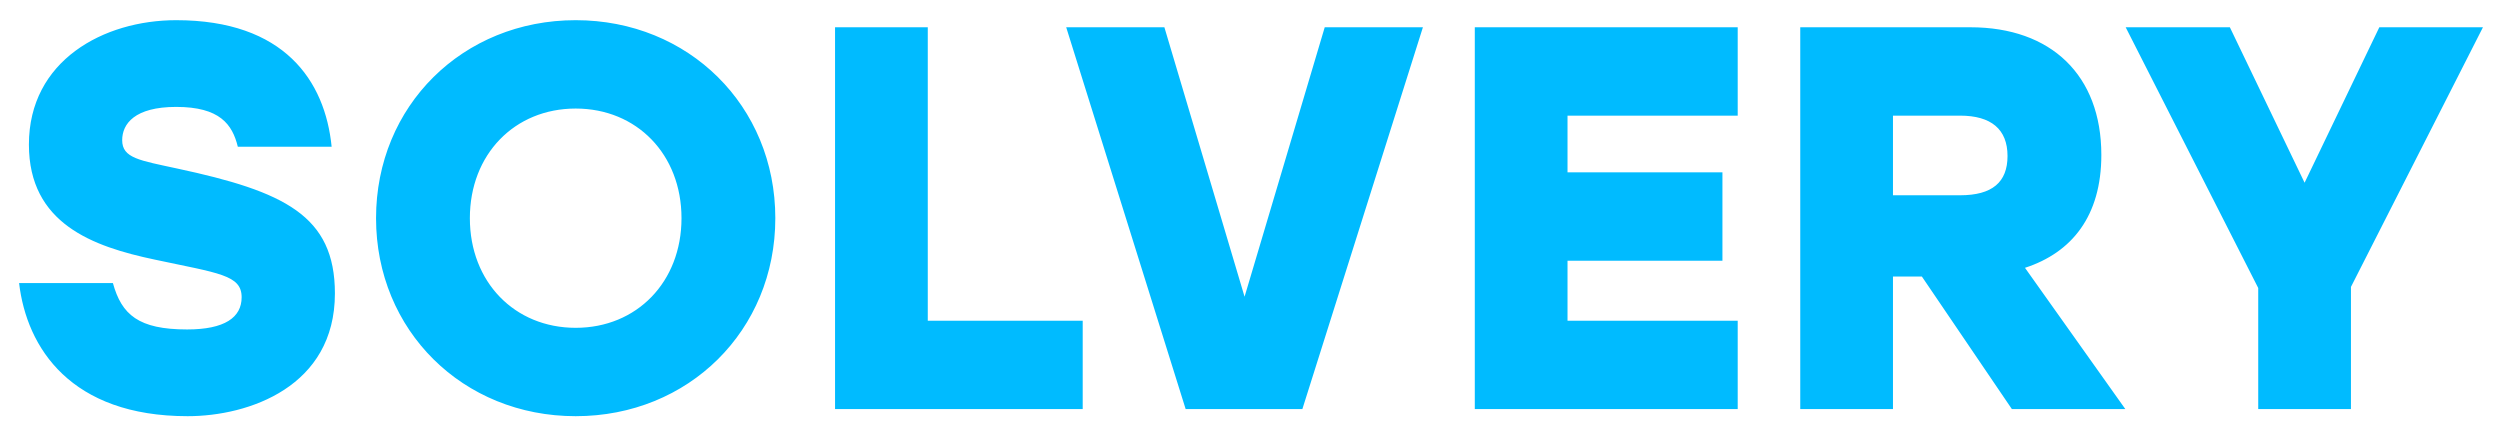 <svg xmlns="http://www.w3.org/2000/svg" class="logo_root__0WvLr" fill="none" height="19" viewBox="0 0 110 19" width="110"><path d="M7.8 7.416C6.144 7.056 5.376 6.96 5.376 6.168C5.376 5.448 5.928 4.704 7.752 4.704C9.672 4.704 10.224 5.472 10.464 6.456H14.592C14.304 3.552 12.504 0.888 7.752 0.888C4.56 0.888 1.272 2.664 1.272 6.36C1.272 9.84 4.08 10.848 6.816 11.424C9.624 12.024 10.632 12.096 10.632 13.08C10.632 13.968 9.888 14.496 8.232 14.496C6.096 14.496 5.352 13.848 4.968 12.456H0.84C1.176 15.312 3.12 18.312 8.256 18.312C10.944 18.312 14.736 17.016 14.736 12.912C14.736 9.48 12.504 8.424 7.8 7.416ZM25.33 0.888C20.362 0.888 16.546 4.656 16.546 9.6C16.546 14.544 20.362 18.312 25.33 18.312C30.298 18.312 34.114 14.544 34.114 9.6C34.114 4.656 30.298 0.888 25.33 0.888ZM25.33 4.776C28.018 4.776 29.986 6.792 29.986 9.6C29.986 12.408 28.018 14.424 25.33 14.424C22.642 14.424 20.674 12.408 20.674 9.6C20.674 6.792 22.642 4.776 25.33 4.776ZM40.822 14.112V1.2H36.742V18H47.639V14.112H40.822ZM58.288 1.2L54.761 13.056L51.233 1.2H46.913L52.169 18H57.304L62.608 1.2H58.288ZM76.459 5.088V1.2H64.891V18H76.459V14.112H68.971V11.472H75.787V7.584H68.971V5.088H76.459ZM88.523 18H93.515L89.099 11.784C91.163 11.112 92.459 9.504 92.459 6.816C92.459 3.312 90.251 1.2 86.699 1.2H79.211V18H83.291V12.168H84.563L88.523 18ZM88.331 6.864C88.331 8.016 87.659 8.592 86.243 8.592H83.291V5.088H86.243C87.611 5.088 88.331 5.688 88.331 6.864ZM109.25 1.2H104.69L101.402 8.04L98.114 1.2H93.53L99.362 12.672V18H103.442V12.624L109.25 1.2Z" fill="#00bbff"></path></svg>